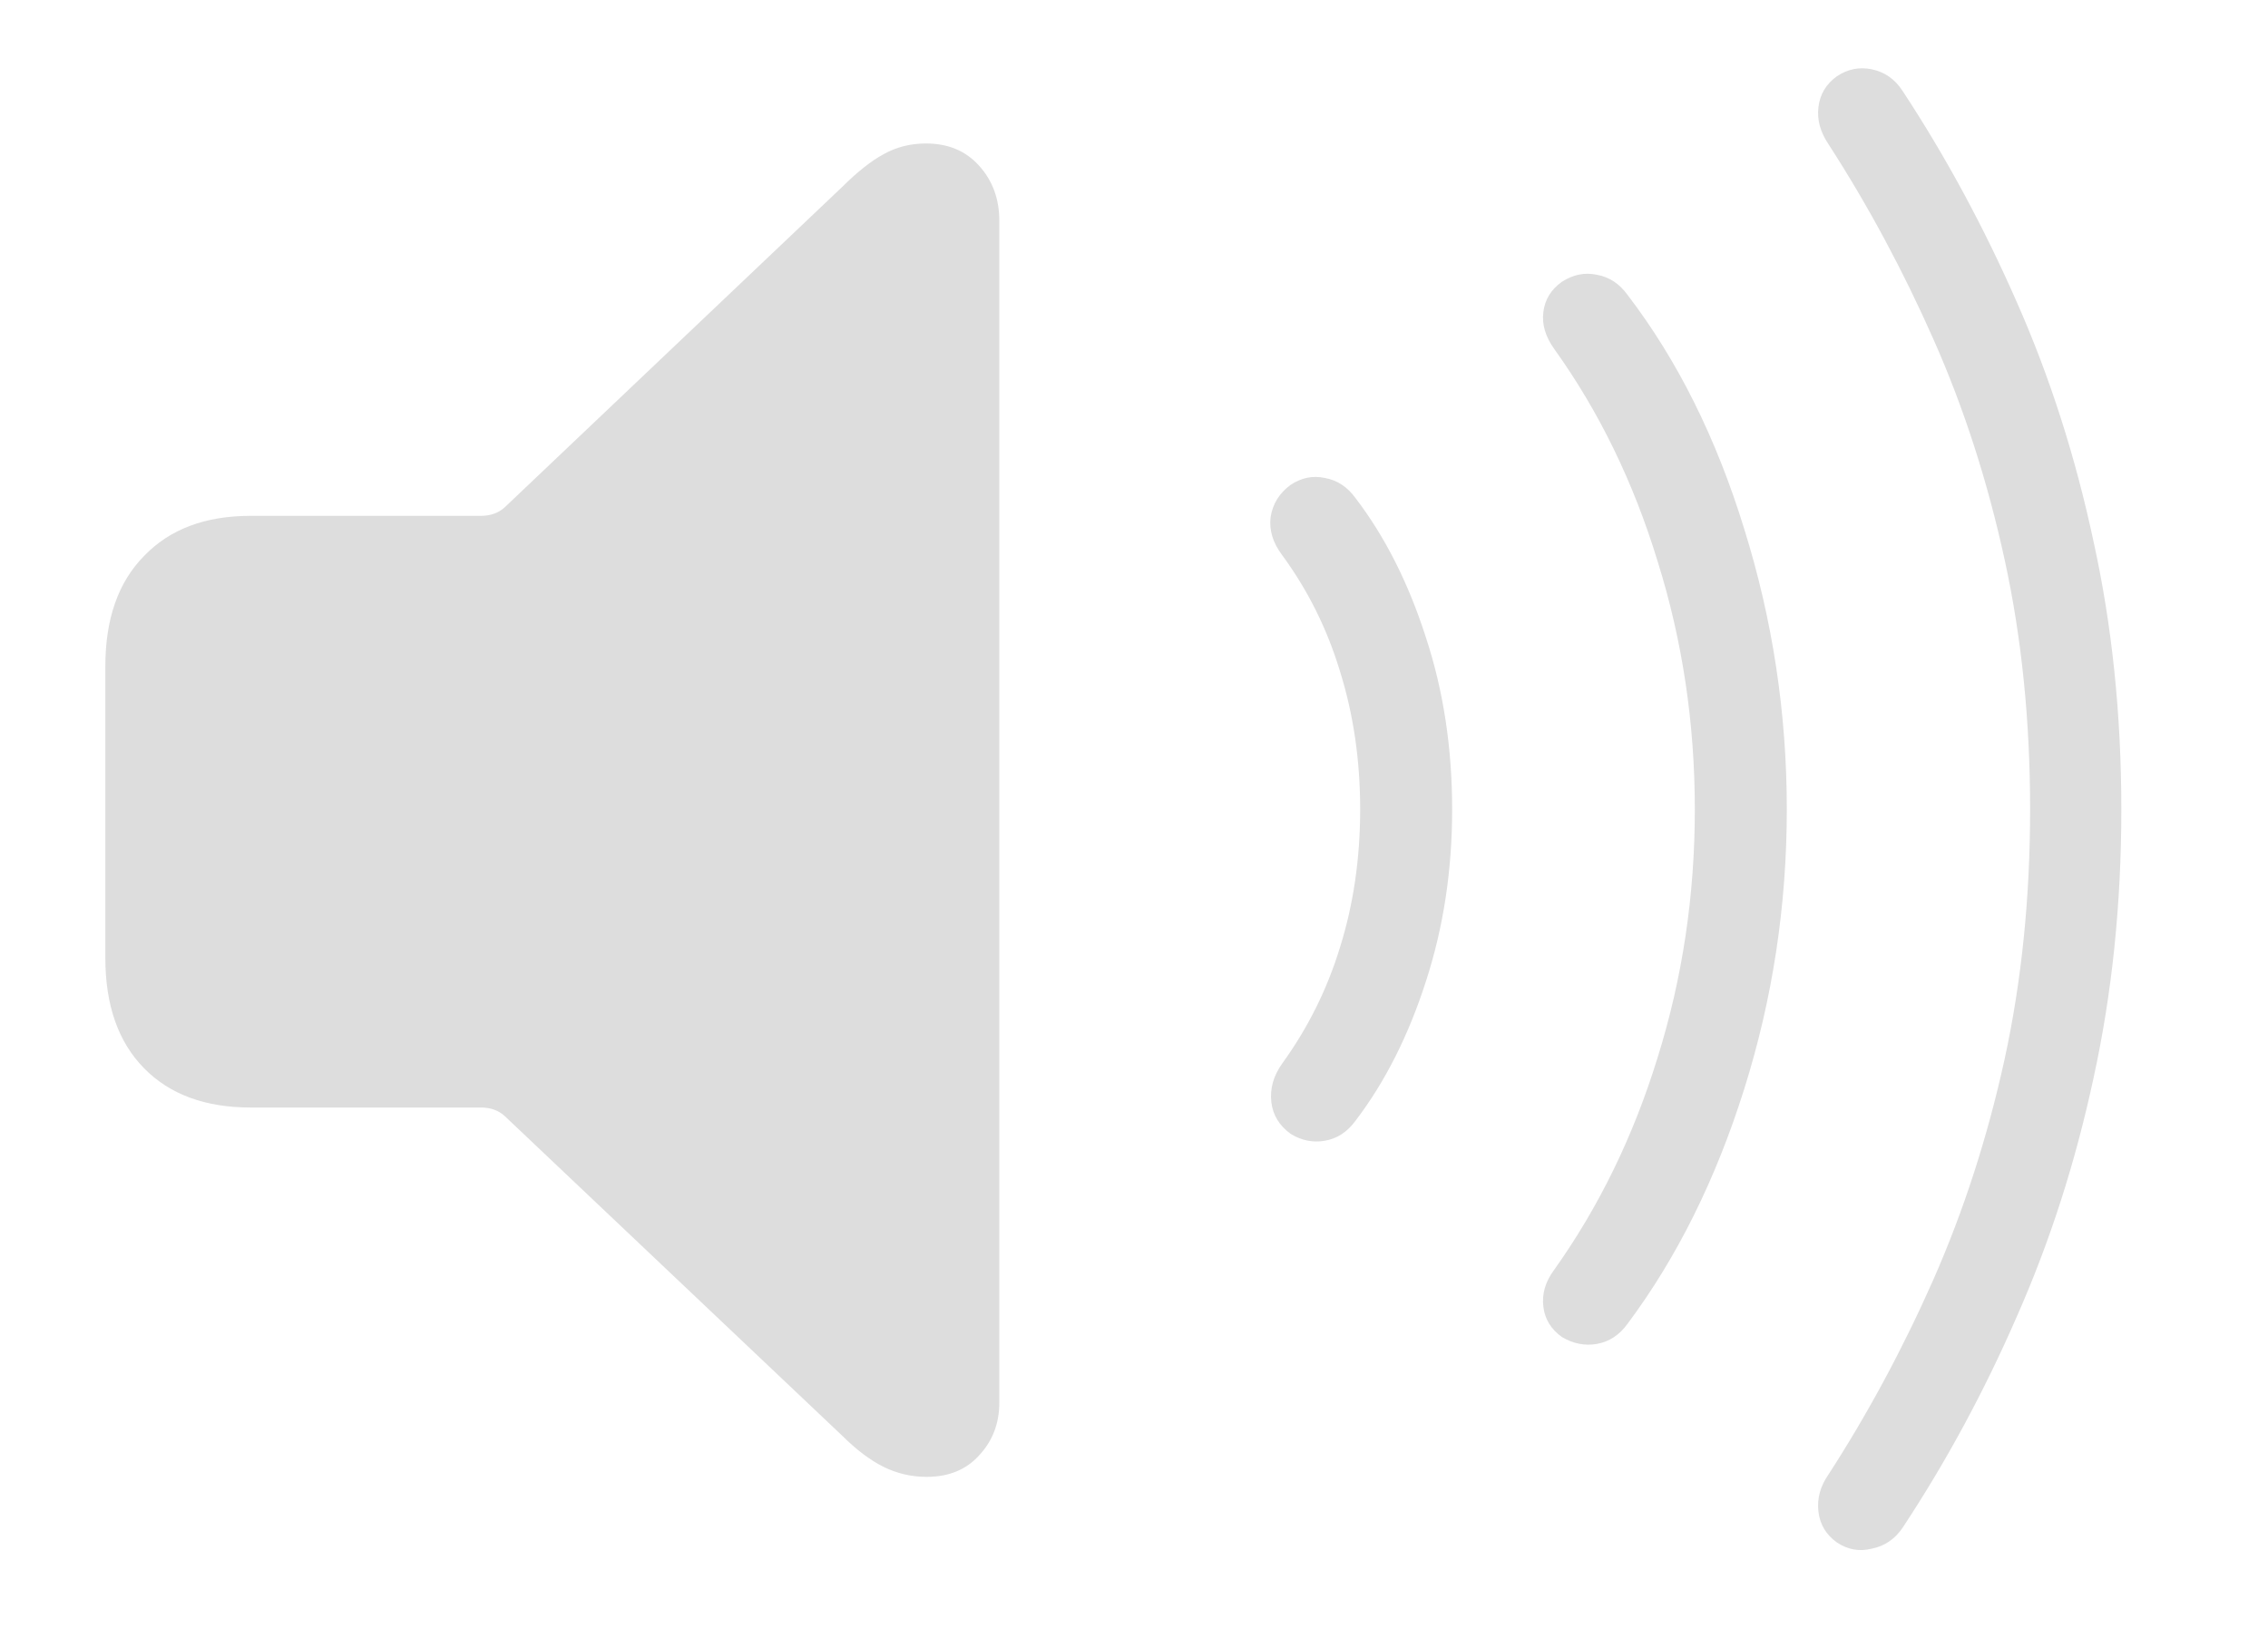 <svg xmlns="http://www.w3.org/2000/svg" fill="none" viewBox="0 0 18 13" height="13" width="18">
<g clip-path="url(#clip0_12019_617)">
<g clip-path="url(#clip1_12019_617)">
<g clip-path="url(#clip2_12019_617)">
<path fill="#DDDDDD" d="M7.355 11.724C7.232 11.724 7.118 11.697 7.011 11.644C6.905 11.591 6.797 11.509 6.686 11.399L4.006 8.86C3.957 8.815 3.894 8.792 3.816 8.792H1.989C1.629 8.792 1.347 8.688 1.143 8.48C0.938 8.271 0.836 7.979 0.836 7.603V5.291C0.836 4.914 0.938 4.622 1.143 4.414C1.347 4.201 1.629 4.095 1.989 4.095H3.816C3.894 4.095 3.957 4.072 4.006 4.027L6.686 1.482C6.805 1.364 6.913 1.278 7.011 1.225C7.114 1.167 7.226 1.139 7.349 1.139C7.525 1.139 7.666 1.198 7.772 1.317C7.878 1.435 7.931 1.58 7.931 1.752V11.135C7.931 11.299 7.878 11.438 7.772 11.552C7.67 11.666 7.531 11.724 7.355 11.724ZM10.243 9.001C10.153 8.935 10.102 8.852 10.09 8.749C10.078 8.643 10.106 8.541 10.176 8.443C10.38 8.161 10.534 7.852 10.636 7.517C10.742 7.177 10.795 6.814 10.795 6.425C10.795 6.037 10.742 5.673 10.636 5.333C10.534 4.994 10.38 4.685 10.176 4.407C10.102 4.309 10.072 4.209 10.084 4.107C10.1 4.001 10.153 3.915 10.243 3.849C10.329 3.792 10.419 3.774 10.513 3.794C10.611 3.811 10.693 3.864 10.758 3.954C10.992 4.26 11.178 4.628 11.316 5.058C11.456 5.483 11.525 5.939 11.525 6.425C11.525 6.908 11.456 7.363 11.316 7.793C11.178 8.222 10.992 8.59 10.758 8.897C10.693 8.986 10.611 9.04 10.513 9.056C10.419 9.072 10.329 9.054 10.243 9.001ZM12.396 10.614C12.31 10.552 12.261 10.473 12.249 10.374C12.236 10.272 12.265 10.174 12.335 10.08C12.69 9.581 12.964 9.019 13.156 8.394C13.353 7.764 13.451 7.108 13.451 6.425C13.451 5.742 13.353 5.086 13.156 4.457C12.964 3.827 12.69 3.265 12.335 2.77C12.265 2.672 12.236 2.574 12.249 2.476C12.261 2.378 12.31 2.298 12.396 2.237C12.486 2.179 12.578 2.161 12.672 2.181C12.77 2.198 12.852 2.251 12.917 2.341C13.314 2.86 13.622 3.479 13.843 4.199C14.068 4.919 14.181 5.661 14.181 6.425C14.181 7.19 14.068 7.93 13.843 8.645C13.618 9.361 13.31 9.982 12.917 10.509C12.852 10.599 12.77 10.652 12.672 10.669C12.578 10.685 12.486 10.667 12.396 10.614ZM14.579 12.245C14.493 12.184 14.444 12.102 14.432 12C14.42 11.897 14.446 11.799 14.512 11.705C14.826 11.219 15.104 10.702 15.346 10.154C15.587 9.606 15.775 9.023 15.91 8.406C16.045 7.785 16.112 7.124 16.112 6.425C16.112 5.722 16.045 5.062 15.91 4.444C15.775 3.823 15.587 3.24 15.346 2.696C15.104 2.149 14.826 1.631 14.512 1.145C14.446 1.047 14.42 0.949 14.432 0.851C14.444 0.748 14.493 0.667 14.579 0.605C14.665 0.548 14.757 0.53 14.855 0.55C14.957 0.571 15.039 0.628 15.1 0.722C15.444 1.245 15.746 1.805 16.008 2.402C16.27 2.995 16.472 3.627 16.615 4.297C16.762 4.963 16.836 5.673 16.836 6.425C16.836 7.177 16.762 7.889 16.615 8.559C16.472 9.226 16.27 9.855 16.008 10.448C15.75 11.041 15.448 11.601 15.1 12.128C15.039 12.218 14.957 12.274 14.855 12.294C14.757 12.319 14.665 12.302 14.579 12.245Z"></path>
</g>
</g>
</g>
<defs>
<clipPath id="clip0_12019_617">
<rect transform="translate(0.348 0.434)" fill="white" height="11.98" width="16.98"></rect>
</clipPath>
<clipPath id="clip1_12019_617">
<rect transform="translate(0.348 0.434)" fill="white" height="11.98" width="16.98"></rect>
</clipPath>
<clipPath id="clip2_12019_617">
<rect transform="translate(0.336 0.424)" fill="white" height="12" width="17"></rect>
</clipPath>
</defs>
</svg>
